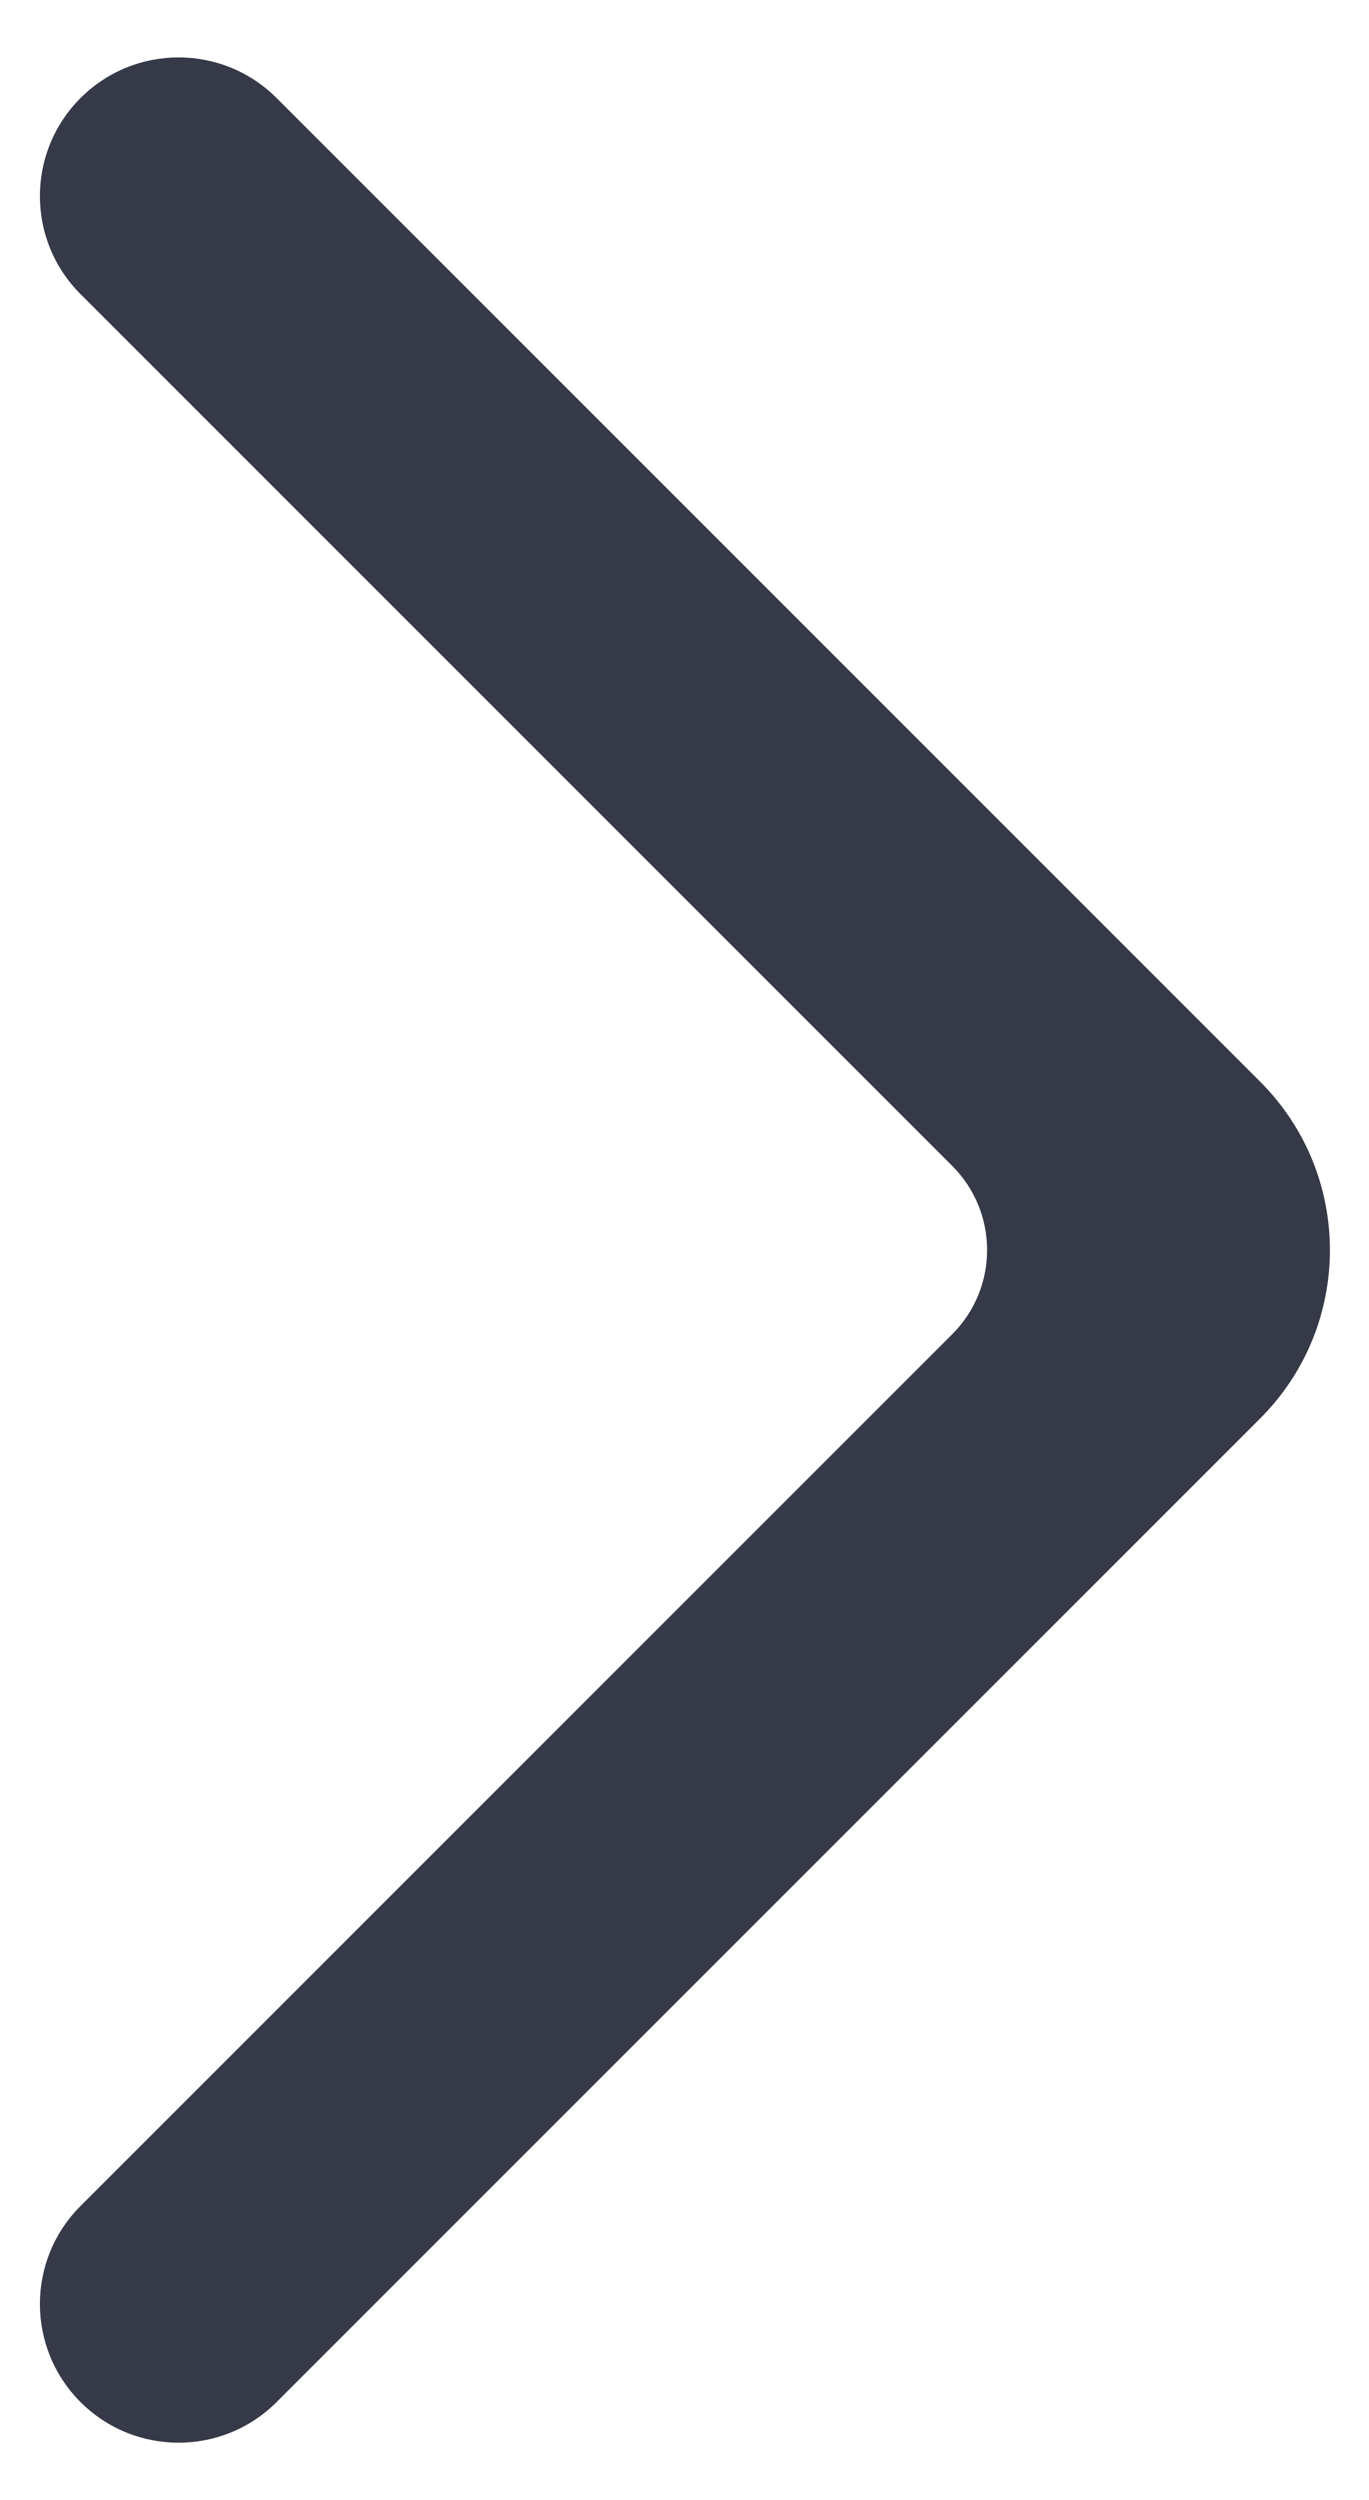 <svg width="23" height="42" viewBox="0 0 23 42" fill="none" xmlns="http://www.w3.org/2000/svg">
<path d="M4.647 1.647C3.737 0.737 2.263 0.737 1.353 1.647V1.647C0.443 2.557 0.443 4.032 1.353 4.941L15.998 19.586C16.779 20.367 16.779 21.633 15.998 22.414L1.353 37.059C0.443 37.968 0.443 39.443 1.353 40.353V40.353C2.263 41.263 3.737 41.263 4.647 40.353L21.172 23.828C22.734 22.266 22.734 19.734 21.172 18.172L4.647 1.647Z" fill="#363947"/>
</svg>
